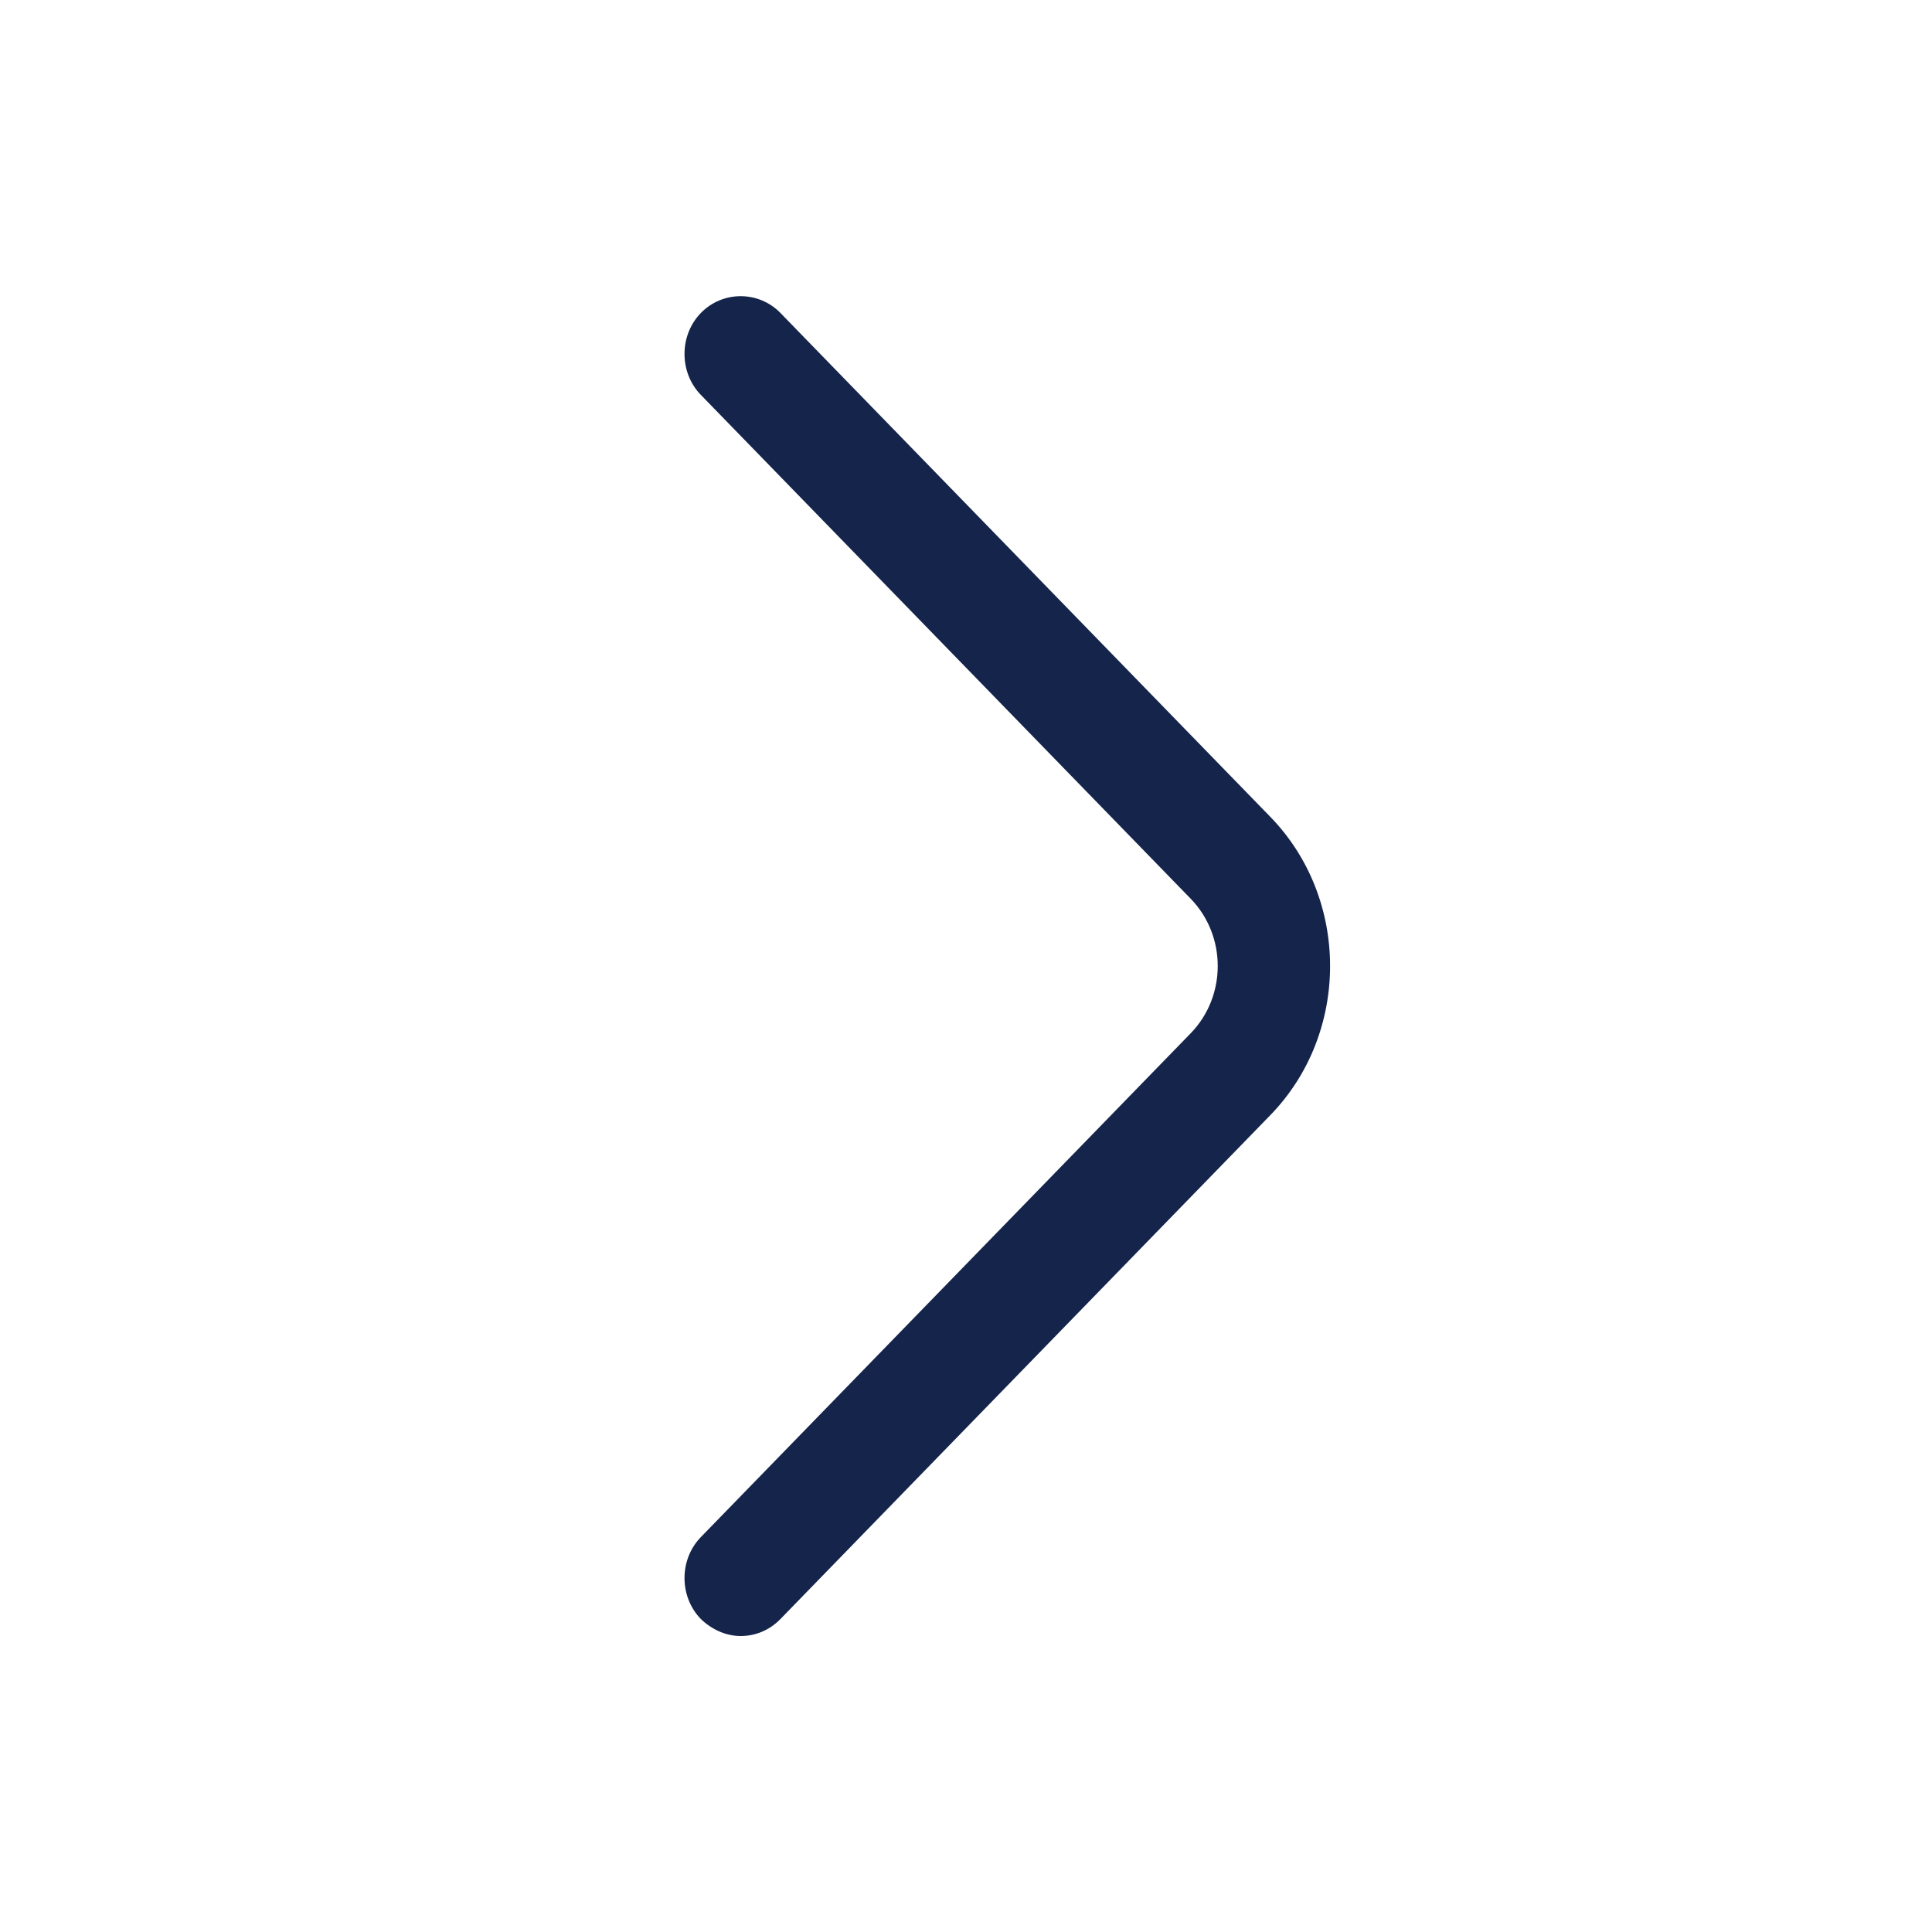 <svg width="25" height="25" viewBox="0 0 25 25" fill="none" xmlns="http://www.w3.org/2000/svg">
<g id="arrow-left">
<g id="vuesax/outline/arrow-left">
<g id="arrow-left_2">
<path id="Vector" d="M9.584 21.17C9.769 21.17 9.953 21.1 10.099 20.95L16.438 14.43C17.469 13.37 17.469 11.63 16.438 10.57L10.099 4.05C9.817 3.76 9.351 3.76 9.069 4.05C8.787 4.34 8.787 4.82 9.069 5.11L15.408 11.63C15.874 12.11 15.874 12.89 15.408 13.37L9.069 19.89C8.787 20.18 8.787 20.66 9.069 20.95C9.214 21.09 9.399 21.17 9.584 21.17Z" fill="#15244A"/>
</g>
</g>
</g>
</svg>
